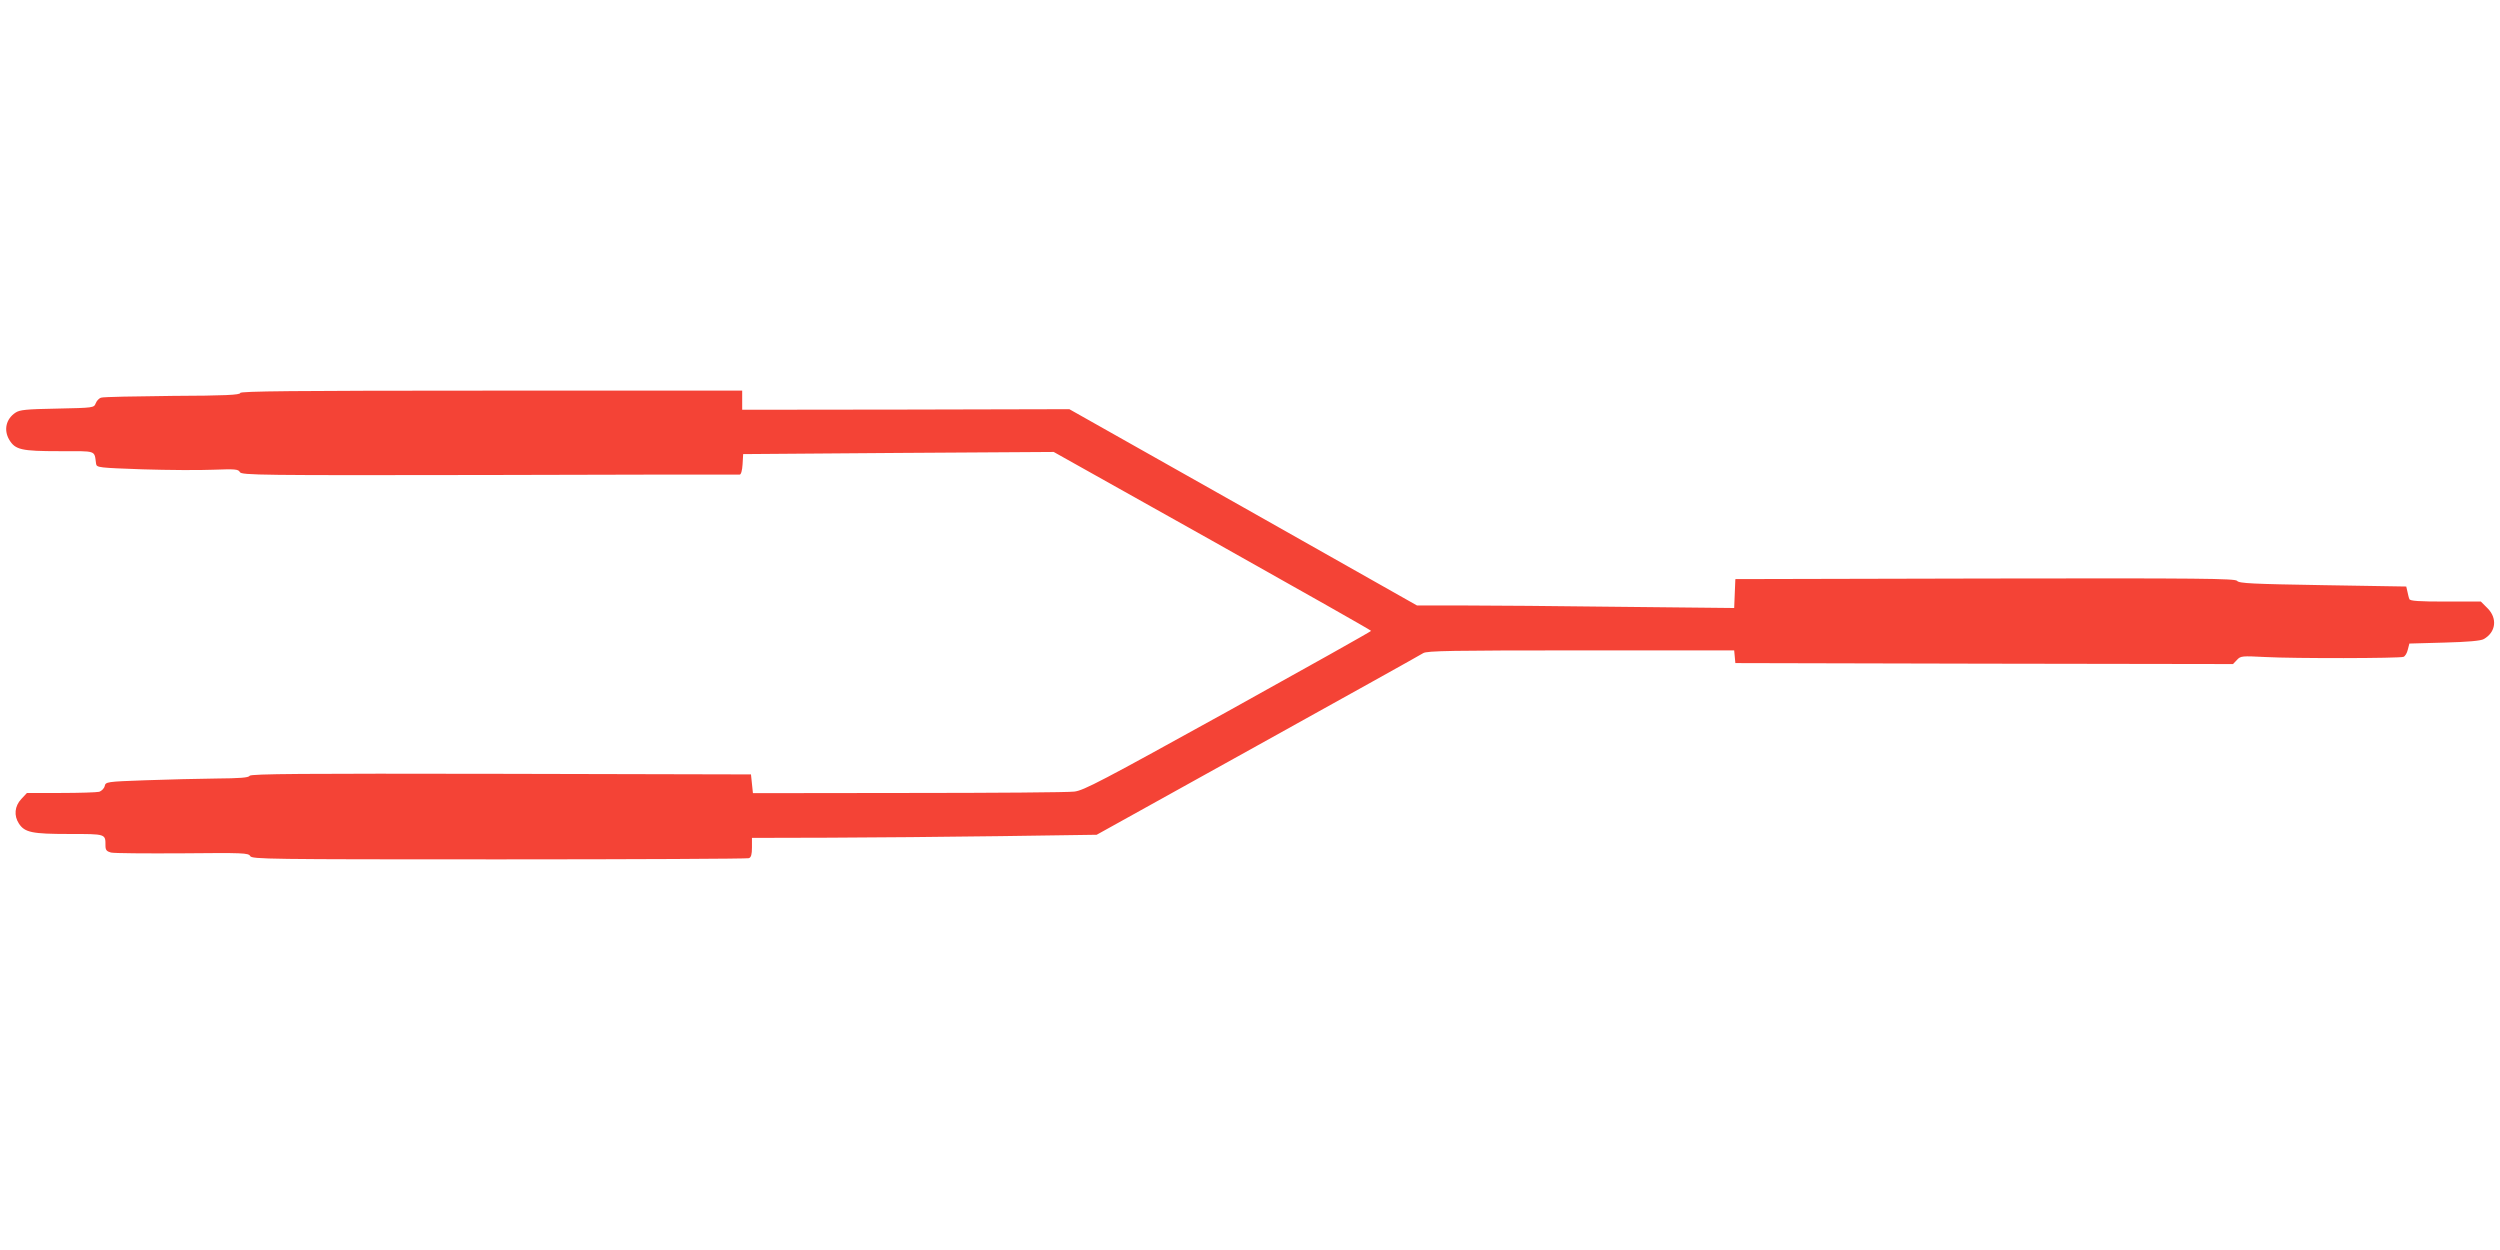 <?xml version="1.0" standalone="no"?>
<!DOCTYPE svg PUBLIC "-//W3C//DTD SVG 20010904//EN"
 "http://www.w3.org/TR/2001/REC-SVG-20010904/DTD/svg10.dtd">
<svg version="1.0" xmlns="http://www.w3.org/2000/svg"
 width="1280pt" height="640pt" viewBox="0 0 1280 640"
 preserveAspectRatio="xMidYMid meet">
<g transform="translate(0,640) scale(0.1,-0.1)"
fill="#f44336" stroke="none">
<path d="M1230 4388 c0 -10 -77 -14 -347 -15 -190 -2 -355 -5 -365 -9 -11 -3
-23 -16 -28 -29 -9 -23 -11 -23 -197 -27 -159 -3 -192 -6 -214 -21 -48 -32
-61 -88 -32 -138 31 -52 62 -59 257 -59 195 0 178 6 188 -65 3 -19 14 -20 238
-28 129 -4 292 -5 362 -2 112 4 128 3 136 -12 9 -16 97 -17 1278 -15 698 2
1274 3 1281 2 7 0 13 20 15 53 l3 52 795 6 795 5 812 -455 c447 -251 813 -458
813 -461 0 -3 -330 -188 -732 -411 -646 -357 -740 -407 -788 -412 -30 -4 -413
-7 -850 -7 l-795 -1 -5 48 -5 48 -1279 3 c-1017 2 -1281 0 -1288 -10 -5 -10
-52 -13 -170 -14 -90 -1 -254 -5 -365 -9 -198 -7 -202 -8 -207 -30 -3 -12 -16
-25 -28 -29 -13 -3 -101 -6 -196 -6 l-174 0 -29 -31 c-34 -36 -39 -85 -12
-126 30 -45 66 -53 257 -53 190 0 186 1 186 -60 0 -22 6 -29 28 -35 15 -4 179
-5 365 -4 313 3 339 2 348 -14 9 -16 85 -17 1274 -17 695 0 1270 3 1279 6 12
4 16 20 16 55 l0 49 393 1 c215 1 613 4 882 8 l490 7 825 458 c454 252 835
464 847 472 19 12 148 14 807 14 l785 0 3 -32 3 -33 1274 -3 1274 -2 20 21
c19 21 26 21 146 15 148 -8 686 -7 707 1 8 3 18 19 22 37 l8 31 180 5 c117 3
187 9 201 18 62 35 71 106 19 158 l-34 34 -181 0 c-137 0 -183 3 -185 13 -3 6
-7 24 -10 38 l-6 26 -427 7 c-357 6 -430 9 -439 22 -10 12 -180 14 -1290 12
l-1279 -3 -3 -74 -3 -74 -577 6 c-317 4 -683 7 -812 7 l-235 0 -890 503 -890
502 -837 -2 -838 -1 0 49 0 49 -1285 0 c-1021 0 -1285 -3 -1285 -12z"/>
</g>
</svg>
